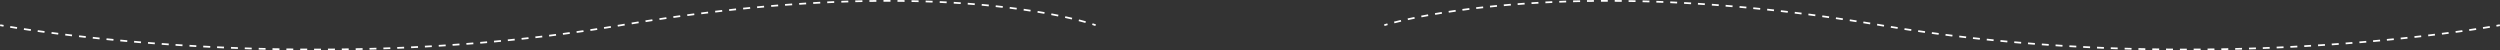 <?xml version="1.0" encoding="UTF-8"?> <svg xmlns="http://www.w3.org/2000/svg" width="5756" height="116" viewBox="0 0 5756 116" fill="none"><rect x="0" y="0" width="5756" height="116" fill="#333333" stroke="none"/> <path fill-rule="evenodd" clip-rule="evenodd" d="M2050.23 4.004C2044.92 3.995 2039.55 4.001 2034.14 4.022L2034.12 0.022C2039.54 0.001 2044.91 -0.005 2050.24 0.004L2050.23 4.004ZM3701.76 4C3696.48 4 3691.24 4.013 3686.03 4.04L3686.01 0.04C3691.22 0.013 3696.47 -0 3701.76 3.01801e-06L3701.76 4ZM3733.93 4.169C3728.49 4.112 3723.09 4.07 3717.73 4.042L3717.75 0.042C3723.12 0.07 3728.53 0.112 3733.97 0.169L3733.93 4.169ZM2082.66 4.252C2077.27 4.178 2071.83 4.121 2066.34 4.079L2066.37 0.079C2071.87 0.121 2077.32 0.179 2082.72 0.252L2082.66 4.252ZM2017.76 4.135C2012.46 4.186 2007.12 4.252 2001.74 4.334L2001.68 0.334C2007.07 0.252 2012.42 0.186 2017.72 0.135L2017.76 4.135ZM3669.83 4.166C3664.47 4.223 3659.15 4.293 3653.88 4.377L3653.81 0.377C3659.09 0.293 3664.42 0.223 3669.78 0.167L3669.83 4.166ZM3765.62 4.655C3760.27 4.547 3754.95 4.452 3749.67 4.371L3749.73 0.372C3755.02 0.453 3760.34 0.547 3765.7 0.656L3765.62 4.655ZM2114.94 4.888C2109.57 4.749 2104.15 4.625 2098.68 4.518L2098.76 0.519C2104.24 0.626 2109.67 0.75 2115.04 0.889L2114.94 4.888ZM1985.61 4.622C1980.2 4.734 1974.74 4.861 1969.23 5.004L1969.13 1.006C1974.64 0.862 1980.11 0.735 1985.53 0.623L1985.61 4.622ZM3638.09 4.671C3632.65 4.787 3627.26 4.917 3621.92 5.061L3621.81 1.062C3627.16 0.918 3632.56 0.788 3638.01 0.671L3638.09 4.671ZM3797.58 5.461C3792.28 5.302 3787.02 5.156 3781.79 5.024L3781.89 1.025C3787.13 1.158 3792.4 1.304 3797.7 1.463L3797.58 5.461ZM2147.1 5.926C2141.84 5.722 2136.52 5.533 2131.14 5.36L2131.27 1.362C2136.66 1.536 2141.99 1.725 2147.26 1.929L2147.1 5.926ZM1953.23 5.462C1947.89 5.629 1942.52 5.81 1937.11 6.007L1936.97 2.01C1942.38 1.813 1947.76 1.631 1953.1 1.464L1953.23 5.462ZM3606.03 5.534C3600.68 5.708 3595.38 5.896 3590.13 6.098L3589.97 2.101C3595.23 1.899 3600.54 1.711 3605.9 1.536L3606.03 5.534ZM3829.59 6.578C3824.19 6.364 3818.82 6.164 3813.49 5.978L3813.63 1.98C3818.97 2.166 3824.34 2.367 3829.75 2.581L3829.59 6.578ZM2179.49 7.399C2174.22 7.123 2168.89 6.862 2163.49 6.616L2163.67 2.621C2169.08 2.867 2174.42 3.128 2179.71 3.405L2179.49 7.399ZM1920.77 6.644C1915.45 6.864 1910.1 7.1 1904.71 7.35L1904.52 3.355C1909.92 3.104 1915.28 2.868 1920.6 2.647L1920.77 6.644ZM3574.04 6.761C3568.74 6.996 3563.48 7.244 3558.28 7.505L3558.08 3.51C3563.29 3.249 3568.55 3.001 3573.87 2.765L3574.04 6.761ZM3861.34 7.984C3856.03 7.724 3850.75 7.478 3845.5 7.246L3845.68 3.25C3850.94 3.482 3856.22 3.729 3861.54 3.989L3861.34 7.984ZM1888.64 8.137C1883.25 8.414 1877.83 8.706 1872.36 9.013L1872.14 5.02C1877.61 4.712 1883.04 4.419 1888.44 4.142L1888.64 8.137ZM2211.87 9.322C2206.56 8.968 2201.19 8.63 2195.74 8.306L2195.98 4.313C2201.44 4.637 2206.82 4.977 2212.14 5.331L2211.87 9.322ZM3542.19 8.361C3536.82 8.663 3531.52 8.979 3526.27 9.306L3526.02 5.314C3531.27 4.986 3536.59 4.67 3541.96 4.368L3542.19 8.361ZM3893.45 9.702C3888.06 9.389 3882.7 9.09 3877.36 8.804L3877.58 4.81C3882.92 5.096 3888.28 5.395 3893.68 5.709L3893.45 9.702ZM1856.19 9.963C1850.89 10.286 1845.56 10.624 1840.2 10.977L1839.93 6.986C1845.3 6.633 1850.64 6.294 1855.94 5.97L1856.19 9.963ZM3510.43 10.346C3505.01 10.719 3499.65 11.105 3494.37 11.503L3494.07 7.515C3499.36 7.116 3504.72 6.729 3510.15 6.356L3510.43 10.346ZM2244.16 11.713C2238.83 11.278 2233.43 10.857 2227.94 10.452L2228.24 6.463C2233.73 6.869 2239.15 7.291 2244.48 7.727L2244.16 11.713ZM3925.12 11.683C3919.79 11.326 3914.48 10.982 3909.2 10.652L3909.45 6.66C3914.74 6.991 3920.05 7.335 3925.39 7.692L3925.12 11.683ZM1824.01 12.08C1818.59 12.461 1813.14 12.858 1807.65 13.27L1807.35 9.281C1812.84 8.869 1818.3 8.472 1823.72 8.09L1824.01 12.08ZM3478.71 12.733C3473.25 13.181 3467.86 13.641 3462.54 14.113L3462.19 10.128C3467.51 9.656 3472.91 9.195 3478.38 8.747L3478.71 12.733ZM3957.07 13.964C3951.76 13.562 3946.47 13.172 3941.21 12.797L3941.5 8.807C3946.76 9.183 3952.06 9.573 3957.38 9.976L3957.07 13.964ZM2276.37 14.601C2271.05 14.081 2265.63 13.573 2260.13 13.08L2260.49 9.096C2266 9.59 2271.43 10.099 2276.77 10.62L2276.37 14.601ZM1791.75 14.499C1786.42 14.923 1781.06 15.362 1775.67 15.815L1775.34 11.829C1780.73 11.375 1786.1 10.937 1791.43 10.512L1791.75 14.499ZM3988.85 16.509C3983.5 16.058 3978.18 15.62 3972.88 15.196L3973.21 11.209C3978.51 11.633 3983.83 12.071 3989.19 12.523L3988.85 16.509ZM3446.82 15.562C3441.39 16.082 3436.04 16.614 3430.78 17.156L3430.36 13.177C3435.64 12.634 3441 12.101 3446.44 11.581L3446.82 15.562ZM2308.52 18.018C2303.22 17.408 2297.81 16.81 2292.31 16.226L2292.73 12.248C2298.25 12.834 2303.67 13.433 2308.98 14.044L2308.52 18.018ZM1759.41 17.217C1754.07 17.69 1748.7 18.177 1743.3 18.678L1742.92 14.695C1748.33 14.193 1753.71 13.706 1759.05 13.233L1759.41 17.217ZM4020.67 19.328C4015.41 18.84 4010.18 18.365 4004.97 17.903L4005.32 13.919C4010.54 14.382 4015.78 14.857 4021.04 15.346L4020.67 19.328ZM3415.04 18.833C3409.61 19.432 3404.28 20.041 3399.05 20.658L3398.57 16.686C3403.82 16.067 3409.16 15.457 3414.6 14.858L3415.04 18.833ZM2340.56 21.997C2335.32 21.296 2329.96 20.605 2324.48 19.925L2324.98 15.956C2330.47 16.637 2335.84 17.33 2341.09 18.032L2340.56 21.997ZM1727.34 20.193C1721.99 20.712 1716.62 21.246 1711.22 21.793L1710.81 17.814C1716.22 17.266 1721.6 16.732 1726.95 16.212L1727.34 20.193ZM4052.48 22.413C4047.13 21.872 4041.8 21.345 4036.5 20.831L4036.89 16.85C4042.2 17.364 4047.53 17.892 4052.88 18.434L4052.48 22.413ZM3383.36 22.57C3377.91 23.255 3372.58 23.948 3367.36 24.648L3366.82 20.684C3372.06 19.983 3377.4 19.288 3382.86 18.601L3383.36 22.57ZM1694.92 23.479C1689.63 24.038 1684.32 24.61 1678.98 25.196L1678.54 21.22C1683.89 20.633 1689.21 20.061 1694.5 19.502L1694.92 23.479ZM4084.2 25.751C4078.95 25.177 4073.72 24.616 4068.51 24.068L4068.93 20.09C4074.15 20.639 4079.38 21.2 4084.64 21.775L4084.2 25.751ZM2372.41 26.573C2367.28 25.783 2362.01 24.998 2356.61 24.222L2357.18 20.263C2362.6 21.041 2367.88 21.828 2373.02 22.62L2372.41 26.573ZM3351.81 26.799C3346.33 27.579 3340.98 28.366 3335.77 29.155L3335.17 25.201C3340.39 24.41 3345.75 23.622 3351.24 22.839L3351.81 26.799ZM1663 26.981C1657.65 27.59 1652.27 28.213 1646.87 28.85L1646.4 24.878C1651.81 24.24 1657.19 23.617 1662.55 23.007L1663 26.981ZM4115.99 29.353C4110.64 28.726 4105.32 28.113 4100.03 27.512L4100.48 23.538C4105.78 24.139 4111.11 24.753 4116.46 25.381L4115.99 29.353ZM2404.47 31.876C2399.34 30.967 2394.04 30.058 2388.57 29.154L2389.23 25.207C2394.72 26.115 2400.03 27.027 2405.18 27.938L2404.47 31.876ZM1630.58 30.803C1625.32 31.444 1620.04 32.099 1614.74 32.766L1614.23 28.798C1619.55 28.129 1624.83 27.475 1630.09 26.833L1630.58 30.803ZM4147.64 33.193C4142.4 32.536 4137.17 31.892 4131.97 31.26L4132.45 27.29C4137.66 27.922 4142.89 28.566 4148.14 29.224L4147.64 33.193ZM3320.06 31.609C3314.69 32.473 3309.48 33.339 3304.42 34.201L3303.75 30.259C3308.81 29.394 3314.04 28.527 3319.42 27.66L3320.06 31.609ZM2436.13 37.892C2431.05 36.857 2425.74 35.811 2420.19 34.759L2420.94 30.829C2426.5 31.885 2431.84 32.935 2436.94 33.973L2436.13 37.892ZM1598.77 34.806C1593.43 35.5 1588.06 36.207 1582.66 36.928L1582.13 32.964C1587.53 32.242 1592.9 31.534 1598.26 30.84L1598.77 34.806ZM4179.35 37.289C4174.03 36.58 4168.72 35.884 4163.43 35.202L4163.95 31.235C4169.24 31.918 4174.55 32.615 4179.89 33.324L4179.35 37.289ZM3288.55 36.995C3283.1 37.983 3277.88 38.962 3272.87 39.927L3272.1 36C3277.13 35.032 3282.37 34.05 3287.83 33.059L3288.55 36.995ZM1566.41 39.132C1561.16 39.854 1555.89 40.589 1550.6 41.337L1550.03 37.377C1555.33 36.628 1560.61 35.893 1565.86 35.17L1566.41 39.132ZM4210.97 41.617C4205.74 40.881 4200.53 40.158 4195.34 39.447L4195.89 35.484C4201.08 36.196 4206.3 36.92 4211.53 37.656L4210.97 41.617ZM2467.76 44.823C2462.85 43.664 2457.6 42.467 2452.01 41.243L2452.87 37.337C2458.48 38.565 2463.76 39.767 2468.69 40.93L2467.76 44.823ZM3257.3 43.022C3251.79 44.152 3246.6 45.253 3241.74 46.316L3240.88 42.409C3245.76 41.342 3250.96 40.238 3256.49 39.104L3257.3 43.022ZM1534.67 43.617C1529.34 44.39 1523.99 45.177 1518.61 45.977L1518.02 42.021C1523.4 41.22 1528.76 40.433 1534.09 39.659L1534.67 43.617ZM4242.58 46.185C4237.27 45.398 4231.98 44.624 4226.71 43.863L4227.29 39.904C4232.56 40.666 4237.86 41.441 4243.17 42.229L4242.58 46.185ZM1502.41 48.417C1497.15 49.219 1491.87 50.035 1486.56 50.863L1485.94 46.911C1491.25 46.082 1496.54 45.266 1501.81 44.463L1502.41 48.417ZM4274.19 50.992C4268.96 50.177 4263.75 49.375 4258.55 48.585L4259.16 44.631C4264.36 45.421 4269.57 46.224 4274.81 47.04L4274.19 50.992ZM2499.02 52.837C2494.48 51.566 2489.27 50.161 2483.37 48.653L2484.37 44.778C2490.3 46.294 2495.54 47.707 2500.11 48.986L2499.02 52.837ZM3226.13 49.85C3220.28 51.225 3215.09 52.5 3210.57 53.648L3209.57 49.772C3214.12 48.618 3219.33 47.337 3225.21 45.957L3226.13 49.85ZM1470.7 53.368C1465.39 54.216 1460.06 55.077 1454.71 55.951L1454.06 52.004C1459.41 51.129 1464.75 50.267 1470.06 49.419L1470.7 53.368ZM4305.65 56.01C4300.37 55.148 4295.11 54.3 4289.87 53.463L4290.5 49.514C4295.75 50.351 4301.02 51.2 4306.3 52.062L4305.65 56.01ZM2520.05 59.243C2518.82 58.825 2516.97 58.208 2514.49 57.424L2515.7 53.611C2518.21 54.405 2520.09 55.03 2521.35 55.458C2521.98 55.672 2522.45 55.837 2522.77 55.949L2522.98 56.024L2523.13 56.076L2523.22 56.11L2523.24 56.118L2523.25 56.121L2521.87 59.878L2521.85 59.869L2521.77 59.84L2521.43 59.719C2521.12 59.612 2520.67 59.452 2520.05 59.243ZM3187.86 59.905L3186.64 56.095L3186.65 56.092L3186.76 56.056L3187.12 55.946C3187.43 55.849 3187.9 55.706 3188.52 55.519C3189.76 55.146 3191.61 54.6 3194.08 53.905L3195.18 57.754C3192.73 58.443 3190.9 58.983 3189.68 59.349C3189.07 59.532 3188.61 59.672 3188.31 59.766L3187.97 59.871L3187.89 59.897L3187.87 59.903M3187.86 59.905C3187.86 59.905 3187.86 59.905 3187.86 59.905V59.905ZM1438.59 58.612C1435.89 59.062 1433.19 59.515 1430.48 59.972C1427.85 60.416 1425.21 60.858 1422.58 61.296L1421.92 57.35C1424.55 56.913 1427.18 56.472 1429.81 56.028C1432.52 55.571 1435.23 55.117 1437.92 54.667L1438.59 58.612ZM4329.53 59.972C4326.87 59.522 4324.21 59.075 4321.55 58.632L4322.21 54.687C4324.87 55.131 4327.54 55.578 4330.21 56.028C4332.83 56.471 4335.45 56.91 4338.08 57.347L4337.42 61.292C4334.79 60.855 4332.16 60.415 4329.53 59.972ZM0 59.967L0.732 56.033L0.854 56.056L1.224 56.123C1.553 56.183 2.047 56.272 2.702 56.389C4.013 56.623 5.973 56.969 8.561 57.414L7.877 61.356C5.281 60.909 3.313 60.562 1.994 60.326C1.334 60.209 0.837 60.119 0.504 60.059L0.128 59.99L0 59.967ZM5754.02 60.327C5752.7 60.563 5750.74 60.91 5748.15 61.358L5747.46 57.417C5750.04 56.971 5752 56.625 5753.3 56.39C5753.96 56.273 5754.45 56.184 5754.78 56.124L5755.15 56.056L5755.26 56.035L5755.27 56.034L5756 59.967L5755.99 59.968L5755.88 59.99L5755.5 60.058L5754.66 60.211L5754.02 60.327ZM4368.89 66.389C4363.65 65.564 4358.41 64.727 4353.16 63.878L4353.81 59.929C4359.05 60.778 4364.28 61.614 4369.52 62.438L4368.89 66.389ZM1406.79 63.888C1401.53 64.739 1396.27 65.578 1391.02 66.405L1390.39 62.455C1395.64 61.628 1400.89 60.79 1406.15 59.939L1406.79 63.888ZM38.965 66.419C33.058 65.501 27.79 64.66 23.185 63.912L23.832 59.964C28.428 60.711 33.687 61.55 39.585 62.467L38.965 66.419ZM5732.89 63.922C5728.29 64.672 5723.04 65.514 5717.15 66.435L5716.53 62.483C5722.41 61.564 5727.65 60.724 5732.23 59.974L5732.89 63.922ZM4400.28 71.196C4395.05 70.419 4389.82 69.629 4384.59 68.828L4385.2 64.875C4390.43 65.675 4395.65 66.463 4400.87 67.24L4400.28 71.196ZM70.796 71.179C65.142 70.365 59.804 69.58 54.79 68.831L55.386 64.875C60.393 65.624 65.724 66.407 71.371 67.22L70.796 71.179ZM5701.37 68.852C5696.38 69.602 5691.06 70.388 5685.42 71.204L5684.84 67.245C5690.47 66.43 5695.79 65.646 5700.78 64.896L5701.37 68.852ZM1375.28 68.85C1370.03 69.653 1364.78 70.445 1359.54 71.224L1358.95 67.268C1364.18 66.489 1369.42 65.699 1374.66 64.897L1375.28 68.85ZM102.215 75.553C96.782 74.822 91.547 74.105 86.516 73.405L87.072 69.443C92.097 70.142 97.326 70.859 102.753 71.589L102.215 75.553ZM5669.73 73.436C5664.71 74.137 5659.5 74.854 5654.08 75.586L5653.54 71.623C5658.95 70.891 5664.16 70.175 5669.17 69.475L5669.73 73.436ZM4431.87 75.761C4426.61 75.024 4421.35 74.275 4416.09 73.515L4416.66 69.556C4421.92 70.316 4427.18 71.064 4432.43 71.8L4431.87 75.761ZM1343.69 73.547C1338.41 74.309 1333.13 75.059 1327.86 75.797L1327.3 71.837C1332.57 71.099 1337.84 70.35 1343.11 69.588L1343.69 73.547ZM133.873 79.675C128.578 79.008 123.424 78.348 118.414 77.696L118.934 73.73C123.939 74.381 129.087 75.04 134.377 75.707L133.873 79.675ZM5637.94 77.732C5632.94 78.385 5627.8 79.047 5622.51 79.715L5622.01 75.747C5627.29 75.079 5632.42 74.418 5637.42 73.766L5637.94 77.732ZM4463.35 80.042C4458.11 79.352 4452.87 78.65 4447.62 77.937L4448.17 73.974C4453.41 74.686 4458.64 75.387 4463.87 76.076L4463.35 80.042ZM1312.07 77.977C1306.8 78.691 1301.55 79.394 1296.3 80.085L1295.77 76.12C1301.02 75.43 1306.27 74.727 1311.52 74.013L1312.07 77.977ZM165.575 83.541C160.275 82.916 155.088 82.293 150.016 81.675L150.504 77.705C155.571 78.322 160.752 78.944 166.047 79.569L165.575 83.541ZM5606.43 81.716C5601.37 82.336 5596.19 82.959 5590.9 83.586L5590.43 79.614C5595.71 78.988 5600.89 78.365 5605.94 77.746L5606.43 81.716ZM4494.99 84.081C4489.72 83.43 4484.44 82.767 4479.16 82.093L4479.67 78.125C4484.95 78.799 4490.22 79.461 4495.49 80.112L4494.99 84.081ZM1280.44 82.14C1275.14 82.815 1269.85 83.479 1264.56 84.131L1264.07 80.161C1269.35 79.51 1274.64 78.847 1279.93 78.172L1280.44 82.14ZM197.304 87.164C192.033 86.582 186.854 86 181.769 85.42L182.226 81.446C187.306 82.026 192.48 82.607 197.746 83.188L197.304 87.164ZM5574.77 85.465C5569.7 86.047 5564.53 86.629 5559.27 87.212L5558.82 83.237C5564.08 82.654 5569.24 82.072 5574.31 81.492L5574.77 85.465ZM4526.56 87.851C4521.31 87.246 4516.06 86.629 4510.79 86.001L4511.27 82.029C4516.53 82.657 4521.78 83.273 4527.02 83.878L4526.56 87.851ZM1248.72 86.052C1243.44 86.681 1238.17 87.298 1232.91 87.904L1232.45 83.931C1237.7 83.325 1242.97 82.709 1248.24 82.08L1248.72 86.052ZM229.098 90.558C223.783 90.01 218.547 89.461 213.392 88.911L213.82 84.933C218.97 85.483 224.201 86.032 229.512 86.58L229.098 90.558ZM5543.21 88.962C5538.07 89.512 5532.86 90.061 5527.57 90.609L5527.15 86.63C5532.44 86.083 5537.65 85.534 5542.78 84.985L5543.21 88.962ZM4558.24 91.379C4552.95 90.811 4547.65 90.232 4542.35 89.641L4542.79 85.666C4548.09 86.256 4553.38 86.835 4558.67 87.402L4558.24 91.379ZM1217.07 89.697C1211.75 90.287 1206.44 90.867 1201.14 91.435L1200.71 87.458C1206.01 86.89 1211.31 86.311 1216.62 85.721L1217.07 89.697ZM261.001 93.736C255.598 93.217 250.266 92.695 245.007 92.171L245.406 88.191C250.661 88.714 255.989 89.236 261.387 89.754L261.001 93.736ZM5511.69 92.224C5506.45 92.748 5501.14 93.269 5495.76 93.787L5495.37 89.806C5500.75 89.288 5506.05 88.767 5511.29 88.244L5511.69 92.224ZM4589.89 94.651C4584.62 94.128 4579.36 93.594 4574.08 93.048L4574.5 89.07C4579.77 89.615 4585.03 90.148 4590.28 90.671L4589.89 94.651ZM1185.25 93.105C1179.96 93.651 1174.68 94.185 1169.4 94.708L1169.01 90.728C1174.27 90.205 1179.55 89.671 1184.84 89.126L1185.25 93.105ZM292.828 96.683C287.396 96.199 282.027 95.711 276.722 95.219L277.094 91.237C282.394 91.728 287.758 92.215 293.186 92.7L292.828 96.683ZM5480.07 95.272C5474.77 95.764 5469.42 96.253 5463.99 96.738L5463.64 92.754C5469.05 92.27 5474.41 91.781 5479.7 91.29L5480.07 95.272ZM4621.58 97.681C4616.28 97.194 4610.97 96.697 4605.65 96.189L4606.03 92.207C4611.34 92.715 4616.65 93.212 4621.95 93.698L4621.58 97.681ZM1153.59 96.246C1148.26 96.755 1142.93 97.252 1137.61 97.738L1137.25 93.755C1142.56 93.269 1147.88 92.773 1153.21 92.265L1153.59 96.246ZM324.457 99.398C319.113 98.957 313.823 98.512 308.589 98.063L308.934 94.078C314.164 94.526 319.449 94.971 324.788 95.412L324.457 99.398ZM5448.3 98.115C5443.08 98.565 5437.8 99.01 5432.46 99.451L5432.13 95.465C5437.46 95.025 5442.74 94.579 5447.95 94.13L5448.3 98.115ZM4653.31 100.468C4648.03 100.025 4642.76 99.572 4637.47 99.107L4637.82 95.123C4643.1 95.587 4648.38 96.04 4653.64 96.482L4653.31 100.468ZM1121.68 99.164C1116.38 99.628 1111.09 100.082 1105.8 100.524L1105.47 96.538C1110.75 96.096 1116.04 95.643 1121.33 95.179L1121.68 99.164ZM356.292 101.917C351.028 101.518 345.81 101.114 340.641 100.705L340.958 96.718C346.124 97.126 351.337 97.53 356.597 97.929L356.292 101.917ZM5416.35 100.756C5411.19 101.165 5405.98 101.57 5400.73 101.969L5400.42 97.981C5405.67 97.582 5410.87 97.178 5416.03 96.769L5416.35 100.756ZM4685.01 103.013C4679.72 102.608 4674.41 102.192 4669.09 101.765L4669.41 97.778C4674.72 98.204 4680.03 98.62 4685.32 99.025L4685.01 103.013ZM1089.98 101.82C1084.64 102.247 1079.32 102.663 1074 103.068L1073.69 99.08C1079 98.675 1084.33 98.26 1089.66 97.833L1089.98 101.82ZM388.353 104.242C382.932 103.867 377.556 103.486 372.227 103.099L372.518 99.11C377.844 99.496 383.215 99.876 388.631 100.251L388.353 104.242ZM5384.83 103.151C5379.52 103.536 5374.17 103.917 5368.77 104.291L5368.49 100.3C5373.88 99.927 5379.23 99.547 5384.53 99.161L5384.83 103.151ZM4716.8 105.327C4711.52 104.962 4706.24 104.587 4700.94 104.202L4701.23 100.212C4706.52 100.598 4711.81 100.972 4717.08 101.336L4716.8 105.327ZM1058.04 104.255C1052.72 104.64 1047.42 105.015 1042.13 105.379L1041.85 101.388C1047.14 101.024 1052.44 100.65 1057.74 100.266L1058.04 104.255ZM420.009 106.329C414.652 105.993 409.335 105.651 404.059 105.303L404.324 101.312C409.596 101.66 414.909 102.001 420.262 102.337L420.009 106.329ZM5353.09 105.352C5347.83 105.7 5342.52 106.042 5337.18 106.377L5336.92 102.385C5342.27 102.05 5347.57 101.708 5352.83 101.36L5353.09 105.352ZM4748.52 107.401C4743.23 107.074 4737.92 106.737 4732.61 106.389L4732.87 102.398C4738.18 102.745 4743.48 103.082 4748.77 103.408L4748.52 107.401ZM1026.28 106.439C1020.95 106.787 1015.63 107.123 1010.31 107.45L1010.07 103.457C1015.37 103.131 1020.69 102.795 1026.02 102.448L1026.28 106.439ZM451.87 108.223C446.594 107.927 441.354 107.624 436.149 107.315L436.388 103.322C441.589 103.631 446.825 103.933 452.097 104.23L451.87 108.223ZM5321.1 107.36C5315.91 107.669 5310.68 107.971 5305.42 108.268L5305.19 104.274C5310.45 103.978 5315.68 103.676 5320.86 103.367L5321.1 107.36ZM4780.36 109.251C4775.08 108.963 4769.78 108.665 4764.47 108.357L4764.71 104.363C4770.01 104.671 4775.3 104.969 4780.58 105.257L4780.36 109.251ZM994.32 108.403C988.999 108.711 983.69 109.008 978.391 109.295L978.173 105.301C983.467 105.014 988.771 104.717 994.087 104.41L994.32 108.403ZM483.949 109.922C478.533 109.653 473.151 109.377 467.805 109.093L468.018 105.099C473.36 105.382 478.737 105.658 484.149 105.927L483.949 109.922ZM5289.52 109.136C5284.18 109.419 5278.81 109.695 5273.41 109.964L5273.21 105.969C5278.61 105.7 5283.97 105.425 5289.3 105.142L5289.52 109.136ZM4812.09 110.865C4806.8 110.615 4801.49 110.355 4796.18 110.084L4796.38 106.089C4801.69 106.36 4806.99 106.62 4812.28 106.87L4812.09 110.865ZM962.531 110.126C957.198 110.396 951.877 110.656 946.568 110.906L946.379 106.91C951.683 106.66 956.999 106.401 962.327 106.131L962.531 110.126ZM515.623 111.395C510.292 111.164 504.993 110.926 499.724 110.681L499.912 106.685C505.176 106.93 510.471 107.168 515.797 107.399L515.623 111.395ZM5257.7 110.719C5252.44 110.964 5247.15 111.201 5241.83 111.431L5241.66 107.435C5246.97 107.205 5252.26 106.968 5257.51 106.724L5257.7 110.719ZM4843.97 112.261C4838.68 112.048 4833.38 111.826 4828.06 111.593L4828.24 107.597C4833.55 107.829 4838.84 108.052 4844.13 108.264L4843.97 112.261ZM930.55 111.631C925.224 111.862 919.909 112.084 914.608 112.296L914.447 108.299C919.743 108.087 925.053 107.866 930.375 107.634L930.55 111.631ZM547.625 112.676C542.29 112.48 536.983 112.276 531.705 112.065L531.867 108.068C537.14 108.279 542.442 108.483 547.773 108.679L547.625 112.676ZM5225.79 112.1C5220.53 112.31 5215.25 112.513 5209.93 112.708L5209.79 108.711C5215.09 108.515 5220.37 108.313 5225.62 108.103L5225.79 112.1ZM4875.7 113.427C4870.41 113.251 4865.11 113.066 4859.79 112.87L4859.94 108.873C4865.25 109.068 4870.55 109.254 4875.84 109.43L4875.7 113.427ZM898.742 112.902C893.405 113.097 888.082 113.282 882.773 113.457L882.64 109.459C887.945 109.284 893.263 109.099 898.595 108.905L898.742 112.902ZM579.49 113.746C574.125 113.583 568.787 113.413 563.476 113.234L563.611 109.236C568.918 109.415 574.251 109.585 579.612 109.748L579.49 113.746ZM5194.12 113.264C5188.82 113.441 5183.49 113.611 5178.14 113.773L5178.02 109.775C5183.37 109.613 5188.69 109.443 5193.98 109.266L5194.12 113.264ZM4907.6 114.378C4902.32 114.239 4897.01 114.09 4891.7 113.932L4891.82 109.933C4897.13 110.092 4902.43 110.24 4907.71 110.379L4907.6 114.378ZM866.739 113.958C861.409 114.116 856.093 114.263 850.792 114.401L850.687 110.403C855.983 110.265 861.295 110.117 866.62 109.96L866.739 113.958ZM611.373 114.61C606.083 114.484 600.817 114.35 595.575 114.208L595.684 110.209C600.922 110.351 606.183 110.485 611.469 110.611L611.373 114.61ZM5162.12 114.232C5156.89 114.373 5151.64 114.506 5146.36 114.632L5146.26 110.633C5151.54 110.507 5156.79 110.374 5162.01 110.233L5162.12 114.232ZM4939.36 115.105C4934.06 115.002 4928.75 114.889 4923.42 114.767L4923.52 110.768C4928.84 110.89 4934.15 111.003 4939.44 111.106L4939.36 115.105ZM834.932 114.788C829.585 114.909 824.253 115.021 818.937 115.123L818.86 111.124C824.171 111.022 829.498 110.91 834.84 110.789L834.932 114.788ZM643.4 115.27C638.015 115.177 632.654 115.075 627.316 114.965L627.399 110.966C632.732 111.076 638.09 111.177 643.47 111.27L643.4 115.27ZM5130.45 114.984C5125.13 115.093 5119.78 115.194 5114.4 115.286L5114.33 111.286C5119.7 111.194 5125.05 111.093 5130.37 110.984L5130.45 114.984ZM4971.26 115.618C4965.98 115.551 4960.68 115.475 4955.36 115.39L4955.42 111.39C4960.74 111.476 4966.03 111.552 4971.31 111.619L4971.26 115.618ZM802.899 115.404C797.569 115.489 792.256 115.564 786.959 115.63L786.909 111.63C792.201 111.564 797.51 111.489 802.835 111.405L802.899 115.404ZM675.193 115.717C669.882 115.66 664.591 115.594 659.322 115.52L659.378 111.52C664.643 111.594 669.93 111.66 675.237 111.717L675.193 115.717ZM5098.55 115.533C5093.29 115.606 5088.01 115.671 5082.71 115.727L5082.67 111.727C5087.96 111.671 5093.24 111.606 5098.49 111.533L5098.55 115.533ZM5003.05 115.915C4997.74 115.883 4992.41 115.843 4987.06 115.793L4987.1 111.793C4992.44 111.843 4997.76 111.883 5003.07 111.915L5003.05 115.915ZM771.118 115.801C765.752 115.85 760.403 115.89 755.072 115.921L755.049 111.921C760.375 111.89 765.72 111.85 771.081 111.801L771.118 115.801ZM707.314 115.958C701.92 115.935 696.545 115.904 691.192 115.864L691.222 111.864C696.571 111.904 701.941 111.935 707.331 111.958L707.314 115.958ZM5066.75 115.871C5061.41 115.91 5056.06 115.94 5050.68 115.962L5050.66 111.962C5056.04 111.94 5061.39 111.91 5066.72 111.871L5066.75 115.871ZM5034.92 115.999C5029.64 116.003 5024.35 115.998 5019.04 115.984L5019.05 111.984C5024.35 111.998 5029.64 112.003 5034.91 111.999L5034.92 115.999ZM739.044 115.986C733.72 115.999 728.414 116.003 723.128 115.998L723.131 111.998C728.414 112.003 733.715 111.999 739.035 111.986L739.044 115.986Z" fill="white"></path> </svg> 